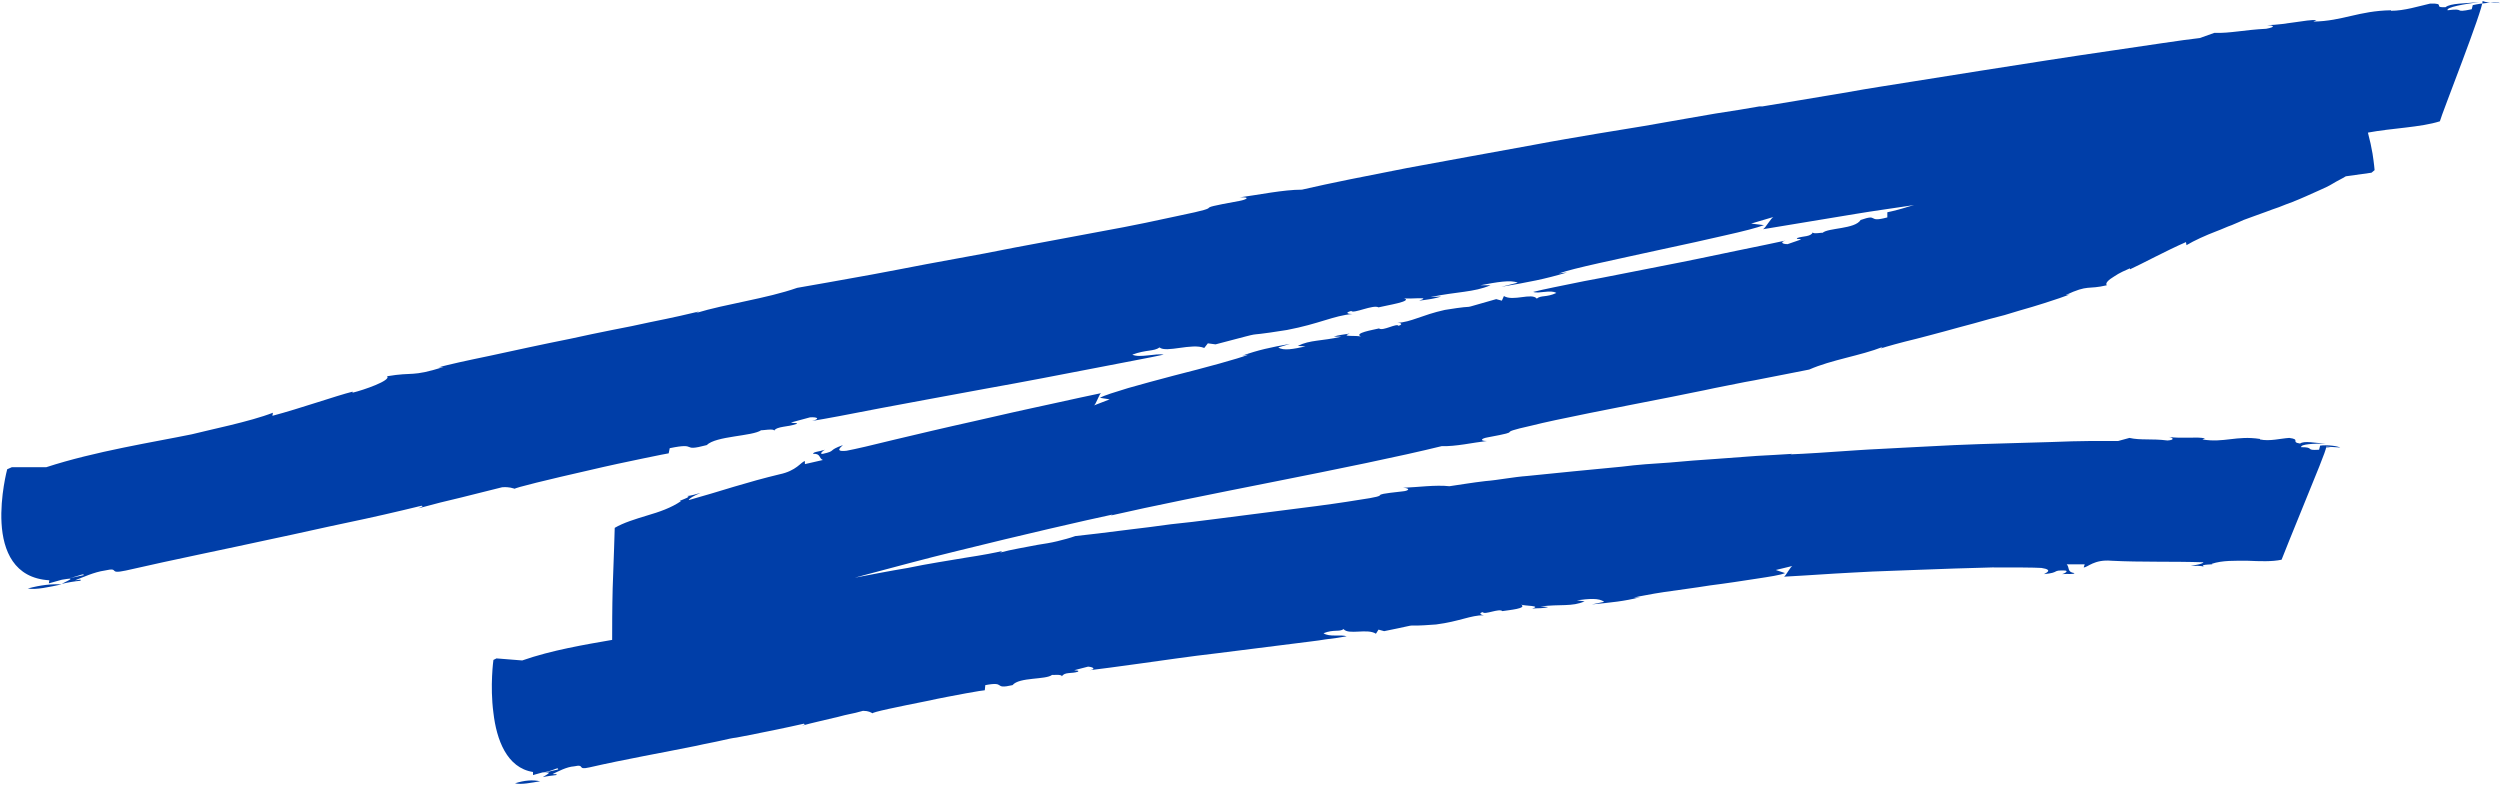 <?xml version="1.0" encoding="UTF-8" standalone="no"?><svg xmlns="http://www.w3.org/2000/svg" xmlns:xlink="http://www.w3.org/1999/xlink" fill="#000000" height="152.7" preserveAspectRatio="xMidYMid meet" version="1" viewBox="-0.3 0.0 486.4 152.7" width="486.4" zoomAndPan="magnify"><g id="change1_1"><path d="M11.7,113.7c-2.4,0.5-5,1.1-6.6,0.8C7.7,113.8,9.7,113.6,11.7,113.7z M11.8,113.7 C11.8,113.7,11.8,113.7,11.8,113.7C11.8,113.7,11.7,113.7,11.8,113.7C11.7,113.7,11.8,113.7,11.8,113.7z M482.1,0.3 c0.7-0.1,1.4-0.2,2-0.3C483.5,0.1,482.8,0.2,482.1,0.3z M262.7,61.2c0.1,0,0.1,0,0.2,0C262.8,61.2,262.7,61.2,262.7,61.2z M342.4,44.9c0,0-0.1,0-0.1,0C342.3,45,342.3,44.9,342.4,44.9z M486.1,0.6c-0.5-0.3-3.6,0-5.3,0.4l-0.2,0.8c-3.8,0.8-1-0.3-4.7,0.2 c-0.3-0.6,3.2-1.2,6.2-1.6c-2.8,0.3-5.6,0.2-6.6,1c-2.6,0.1,0.2-0.8-3-0.7c-2.2,0.5-5,1.4-7.6,1.4l0-0.1c-6.3,0.1-9.4,2.1-15.1,2.2 l0.6-0.3c-2-0.1-5.9,0.9-9.6,1c1,0,2,0.3-0.2,0.7c-4.2,0.2-7,0.9-10.1,0.8l-2.8,1c-3.6,0.4-9.9,1.4-17.5,2.5 c-7.6,1.1-16.5,2.5-25.4,3.9c-4.5,0.7-8.9,1.4-13.2,2.1c-4.3,0.7-8.4,1.3-12.2,2c-7.6,1.3-13.8,2.3-17.4,2.9l0.6-0.2 c-2.8,0.5-5.9,1-9.2,1.5c-3.4,0.6-7,1.2-10.9,1.9c-3.8,0.7-7.9,1.3-12,2c-4.1,0.7-8.3,1.4-12.5,2.2c-8.4,1.5-16.9,3.1-24.6,4.5 c-7.7,1.5-14.8,2.9-20.4,4.2c-3.6,0-8.4,1-12.1,1.5c2.1-0.1,1.5,0.4-0.1,0.7c-11.1,2-0.7,0.6-11.9,2.9c-3.2,0.7-8.7,1.9-15.4,3.1 c-3.3,0.6-6.9,1.3-10.7,2c-3.7,0.7-7.6,1.4-11.5,2.2c-3.9,0.7-7.7,1.4-11.4,2.1c-3.7,0.7-7.2,1.4-10.5,2c-6.5,1.2-11.8,2.1-14.6,2.6 c-6,2.1-13.8,3.1-19.7,4.9l0.6-0.3c-1.6,0.4-5.1,1.2-9.6,2.1c-2.2,0.5-4.7,1-7.3,1.5c-2.6,0.5-5.3,1.1-8.1,1.7 c-5.5,1.1-11,2.3-15.6,3.3c-2.3,0.5-4.4,0.9-6.1,1.3c-1.7,0.4-3.1,0.7-4,1l1-0.1c-6.4,2-5.7,0.9-11,1.8c0.9,0.8-4.6,2.7-6.7,3.2 l0-0.2C65.1,77,58,79.5,52.7,80.9l0.1-0.6C48.5,82,40.1,83.7,37,84.5c-7.3,1.5-18.8,3.3-28.3,6.4l-6.7,0l-0.9,0.4 c0,0-1.4,5.2-1.1,10.5c0.3,5.3,2.4,10.7,9.3,11.1l-0.1,0.6l2.5-0.7c3.1-0.5,4.3-1.4,4.3-0.9l-4.2,0.9c3.1-0.6,1,0.2-0.1,0.8 c1.3-0.3,2.5-0.5,3.6-0.6c0.5-0.4-0.5-0.1-1-0.1c1.6-0.6,3.7-1.6,5.8-1.9c3.1-0.7,0.4,0.8,4.1,0c9.6-2.2,19.1-4.1,28.7-6.2 c4.8-1,9.5-2.1,14.3-3.1c4.8-1,9.6-2.1,14.5-3.3c0.5,0.1,0,0.2-0.6,0.5c2.9-0.8,5.7-1.5,8.3-2.1c2.7-0.7,5.3-1.3,8-2 c1.5-0.1,2,0.2,2.5,0.3c-0.5-0.1,6.9-1.9,14.4-3.6c3.8-0.9,7.6-1.7,10.5-2.3c2.9-0.6,4.9-1,5-1l0.2-1c5.8-1.2,1.9,0.8,7.2-0.6 c1.8-1.8,8.9-1.7,10.6-2.9c0,0.1,2.6-0.4,2.5,0.1c0.6-0.9,2.7-0.7,4.3-1.3c0.6-0.3-0.5-0.1-1-0.3l3.7-1c1.5-0.1,2,0.3,0.4,0.7 c2.5-0.4,7.3-1.3,13.4-2.5c6-1.1,13.3-2.5,20.5-3.8c7.3-1.3,14.5-2.7,20.7-3.9c6.1-1.2,11.1-2.1,13.8-2.7c-1.5-0.3-4.7,0.7-6.1,0 c2.7-1,4.2-0.6,5.3-1.4c1.3,1.1,6.3-0.9,8.7,0.1l0.7-0.9l1.5,0.2c6.1-1.6,6.8-1.8,7.4-1.9c0.5-0.1,0.9,0,6.5-0.9 c6.3-1.2,9.1-2.8,12.7-3.1c-0.6,0-1.7-0.2-0.2-0.6c0.4,0.6,4.3-1.3,5.3-0.7c1.6-0.4,6.9-1.2,4.9-1.8c1,0.3,5.7-0.4,3,0.5 c1.6-0.2,3.1-0.4,4.3-0.8l-2.1,0.1c5.3-1.1,8.4-0.9,11.7-2.3l-2,0c3.2-0.6,5.9-1.1,7.3-0.5l-3.2,0.8c5.3-0.9,8.5-1.5,12.8-2.8 l-1.6,0.2c2.7-1,11.5-2.8,20.1-4.7c4.3-0.9,8.7-1.9,12.2-2.7c3.6-0.8,6.3-1.5,7.6-2l-2.5-0.3l4.4-1.3c-0.5,0.1-1.6,2.2-2.1,2.4 c2.4-0.4,7.3-1.2,13.3-2.2c3.1-0.5,6.5-1.1,10-1.6c2-0.3,4-0.6,6.1-0.9c-0.6,0.2-1.2,0.3-1.7,0.5c-2,0.6-3.5,0.9-3.5,0.9l0,1 c-4.1,1.1-1.5-0.8-5.2,0.5c-1.1,1.8-6.3,1.5-7.4,2.5c0-0.1-1.9,0.3-1.9-0.1c-0.4,0.9-1.9,0.7-3,1.1c-0.4,0.3,0.4,0.1,0.7,0.3 l-2.6,0.9c-1.1,0-1.5-0.4-0.4-0.7c-1.8,0.4-5.2,1.1-9.6,2c-4.3,0.9-9.5,2-14.7,3c-5.2,1-10.5,2.1-14.9,2.9c-4.4,0.9-8,1.6-9.9,2.1 c1.1,0.4,3.4-0.5,4.5,0.2c-1.9,0.9-3,0.4-3.8,1.1c-1-1.2-4.6,0.6-6.4-0.5l-0.4,0.9l-1.1-0.3c-8.9,2.5-2,0.8-10,2.1 c-4.5,1-6.6,2.4-9.2,2.5c0.4,0,1.3,0.2,0.2,0.6c-0.3-0.6-3.1,1.1-3.8,0.5c-1.2,0.3-5,0.9-3.5,1.6c-0.7-0.3-4.2,0.1-2.2-0.6 c-1.2,0.2-2.3,0.3-3.1,0.6l1.5,0c-3.9,0.9-6.1,0.6-8.5,1.8l1.5,0.1c-2.3,0.5-4.3,0.9-5.3,0.2l2.3-0.7c-3.9,0.7-6.2,1.2-9.3,2.3 l1.2-0.2c-2,0.8-8.3,2.5-14.6,4.1c-3.1,0.8-6.3,1.7-8.8,2.4c-2.6,0.8-4.6,1.4-5.5,1.9l1.9,0.3l-3.1,1.2c0.4-0.1,1-2.1,1.4-2.4 c-1.8,0.4-5.3,1.1-9.7,2.1c-2.2,0.5-4.7,1-7.3,1.6c-2.6,0.6-5.3,1.2-7.9,1.8c-1.3,0.3-2.7,0.6-4,0.9c-1.3,0.3-2.6,0.6-3.9,0.9 c-2.6,0.6-5,1.2-7.2,1.7c-4.4,1.1-7.9,1.9-9.5,2.2c-2.7,0.3-0.7-1-0.7-1.1c-3.1,1.1-1.2,1.1-3.9,1.7c-0.8,0.1,0-0.6,0.4-0.8 c-1.2,0.4-2.3,0.4-2.3,0.8c1.5-0.1,1.1,0.9,1.9,1.2l-3.5,0.8l0-0.6c-0.8,0.2-1.6,1.9-5,2.6c-2.9,0.7-5.8,1.5-8.8,2.4 c-3,0.9-5.9,1.8-8.8,2.6c0-0.3,1.1-0.9,2.3-1.4c-0.8,0.2-1.9,0.6-2.7,0.6c1.5,0.1-2.3,1.1-1.1,1c-1.9,1.3-4.2,2.1-6.6,2.8 c-2.3,0.7-4.6,1.4-6.3,2.4c0,0.6-0.2,6.2-0.4,11.8c-0.1,3.9-0.1,7.8-0.1,10c-5.2,0.9-11.8,2-17.5,4l-5-0.4l-0.6,0.3 c0,0-0.7,5,0,10.3c0.6,5.2,2.6,10.7,7.7,11.5l0,0.6l1.8-0.5c2.3-0.3,3.1-1.2,3.1-0.6l-3,0.7c2.2-0.4,0.8,0.3,0,0.8 c0.9-0.2,1.8-0.3,2.6-0.4c0.4-0.3-0.4-0.1-0.7-0.2c1.1-0.5,2.7-1.4,4.2-1.5c2.3-0.5,0.4,0.8,3,0.2c7-1.6,13.9-2.8,20.8-4.2 c1.7-0.4,3.5-0.7,5.2-1.1c0.9-0.2,1.7-0.4,2.6-0.5c0.9-0.2,1.7-0.3,2.6-0.5c3.5-0.7,7-1.4,10.5-2.2c0.4,0.2,0,0.2-0.4,0.4 c2.1-0.6,4.1-1,6.1-1.5c1-0.2,1.9-0.5,2.9-0.7c1-0.2,1.9-0.4,2.9-0.7c1.1,0,1.5,0.3,1.9,0.5c-0.4-0.2,5-1.3,10.5-2.4 c2.7-0.6,5.5-1.1,7.6-1.5c2.1-0.4,3.6-0.6,3.7-0.6l0.1-1c4.2-0.8,1.4,0.9,5.3,0c1.3-1.6,6.5-1,7.7-2c0,0.1,1.9-0.2,1.9,0.3 c0.5-0.9,1.9-0.5,3.1-0.9c0.4-0.3-0.4-0.2-0.7-0.3c0.9-0.2,1.8-0.5,2.7-0.7c1.1,0.1,1.5,0.5,0.3,0.7c1.8-0.2,5.4-0.7,9.8-1.3 c4.4-0.6,9.7-1.4,15-2c5.3-0.7,10.6-1.3,15.1-1.9c2.2-0.3,4.3-0.5,6-0.8c1.7-0.2,3.1-0.4,4.1-0.6c-1.1-0.4-3.4,0.2-4.5-0.6 c2-0.8,3.1-0.2,3.9-0.8c1,1.2,4.6-0.2,6.3,0.9l0.5-0.8l1.1,0.3c4.5-0.9,5-1.1,5.4-1.1c0.4,0,0.7,0.1,4.7-0.2 c4.6-0.6,6.7-1.8,9.3-1.8c-0.4,0-1.2-0.4-0.2-0.6c0.3,0.6,3.2-0.8,3.8-0.2c1.2-0.2,5-0.5,3.6-1.3c0.3,0.2,1.4,0.2,2.1,0.3 c0.7,0.1,1.1,0.2,0.1,0.5c1.2-0.1,2.3,0,3.1-0.3l-1.5-0.1c3.9-0.5,6.1,0.1,8.6-1l-1.5-0.2c2.3-0.3,4.3-0.5,5.3,0.3l-2.4,0.5 c3.9-0.4,6.2-0.6,9.4-1.4l-1.2,0.1c0.5-0.2,1.3-0.3,2.3-0.5c1-0.2,2.2-0.4,3.5-0.6c2.7-0.4,5.9-0.8,9-1.3c3.2-0.4,6.4-0.9,9-1.3 c2.6-0.4,4.7-0.7,5.6-1.1l-1.8-0.6l3.3-0.8c-0.4,0-1.3,1.9-1.7,2.1c1.8-0.1,5.3-0.3,9.8-0.6c2.3-0.1,4.8-0.3,7.4-0.4 c2.6-0.1,5.3-0.2,8-0.3c5.4-0.2,10.8-0.4,15.3-0.5c4.5,0,8,0,9.6,0.1c2.6,0.4,0.5,1.1,0.5,1.2c3.2-0.3,1.4-0.8,4.1-0.7 c0.7,0.1-0.1,0.6-0.6,0.7c1.2-0.1,2.3,0.1,2.4-0.2c-1.5-0.2-0.9-1.1-1.5-1.7l3.5,0l-0.2,0.6c0.8,0,2-1.6,5.4-1.3 c5.8,0.3,12.1,0.1,17.9,0.3c-0.1,0.3-1.3,0.5-2.5,0.7c0.8,0,2-0.1,2.7,0.2c-1.4-0.6,2.4-0.4,1.4-0.6c2.1-0.7,4.6-0.6,7-0.6 c2.4,0.1,4.7,0.2,6.6-0.2c0.2-0.6,2.3-5.7,4.4-10.9c2.1-5.2,4.3-10.4,4.3-11.1c1.2,0.1,2.4,0.1,2.7,0.2c-0.3-0.3-2.6-0.6-3.9-0.4 l-0.2,0.8c-2.9,0.2-0.7-0.5-3.5-0.5c-0.1-0.6,2.4-0.7,4.7-0.7c-2-0.1-4.1-0.6-4.9,0c-1.9-0.3,0.2-0.8-2.1-1.1 c-1.7,0.1-3.8,0.7-5.7,0.3l0-0.1c-4.6-0.7-7,0.8-11.2,0.1l0.5-0.2c-1.5-0.4-4.4,0.1-7.1-0.3c0.8,0.1,1.4,0.6-0.2,0.7 c-3.1-0.4-5.2,0-7.4-0.5l-2.2,0.6c-0.7,0-1.5,0-2.4,0c-0.9,0-1.9,0-3,0c-2.2,0-4.8,0.1-7.6,0.2c-5.6,0.2-12.3,0.3-18.9,0.6 c-3.3,0.2-6.6,0.3-9.8,0.5c-3.2,0.2-6.3,0.3-9.1,0.5c-5.6,0.4-10.3,0.7-13,0.8l0.4-0.1c-2,0.1-4.4,0.3-6.9,0.4 c-2.5,0.2-5.2,0.4-8.1,0.6c-2.9,0.2-5.8,0.4-8.9,0.7c-3.1,0.2-6.2,0.4-9.3,0.8c-6.3,0.6-12.5,1.2-18.3,1.8c-1.4,0.1-2.8,0.3-4.2,0.5 c-1.4,0.2-2.7,0.4-4,0.5c-2.6,0.3-4.9,0.7-7,1c-2.7-0.3-6.2,0.2-9,0.3c1.5,0.1,1.1,0.6-0.1,0.7c-8.3,0.9-0.5,0.5-8.8,1.7 c-2.4,0.4-6.5,1-11.4,1.6c-4.9,0.6-10.7,1.4-16.4,2.1c-2.9,0.4-5.7,0.7-8.5,1c-2.7,0.4-5.4,0.7-7.8,1c-4.8,0.6-8.7,1.1-10.8,1.3 c-1.1,0.4-2.3,0.7-3.5,1c-1.2,0.3-2.5,0.5-3.8,0.7c-2.5,0.5-5.1,0.9-7.3,1.5l0.4-0.3c-1.2,0.3-3.8,0.8-7.1,1.3 c-1.7,0.3-3.5,0.6-5.4,0.9c-1.9,0.3-3.9,0.7-5.9,1.1c-3.6,0.6-7.2,1.3-10.3,1.9c0.7-0.2,1.5-0.4,2.2-0.6c5.3-1.4,11.5-3.1,17.7-4.6 c12.5-3.1,25.1-6,30.3-7.1l-0.4,0.2c7.8-1.8,19.8-4.2,31.9-6.6c12.1-2.4,24.4-4.9,32.5-6.9c2.7,0.1,6.1-0.7,8.8-1 c-1.5,0-1.1-0.5,0.1-0.7c8.1-1.5,0.5-0.5,8.6-2.3c4.7-1.2,16.1-3.4,27.3-5.6c2.8-0.6,5.6-1.1,8.3-1.7c2.7-0.5,5.3-1.1,7.7-1.5 c4.7-0.9,8.6-1.7,10.7-2.1c4.3-1.9,10-2.7,14.3-4.4l-0.4,0.3c1.2-0.4,3.7-1.1,7-1.9c1.6-0.4,3.4-0.9,5.3-1.4 c1.9-0.5,3.9-1.1,5.9-1.6c2-0.6,4-1.1,5.9-1.6c1.9-0.6,3.7-1.1,5.4-1.6c1.7-0.5,3.2-1,4.4-1.4c1.3-0.4,2.2-0.8,2.9-1l-0.8,0.1 c4.5-2.1,4.2-1,8-1.9c-0.4-0.4,0.4-1.1,1.4-1.7c1-0.7,2.4-1.3,3.1-1.6l0,0.2c2.2-1,7.2-3.7,10.9-5.3l0.1,0.6 c1.5-0.9,3.7-1.9,5.8-2.7c1.1-0.4,2.1-0.9,3-1.2c0.9-0.4,1.7-0.7,2.3-1c1.3-0.5,2.8-1,4.4-1.6c0.8-0.3,1.6-0.6,2.5-0.9 c0.8-0.3,1.7-0.7,2.6-1c1.8-0.7,3.5-1.5,5.3-2.3c0.9-0.4,1.8-0.8,2.6-1.3c0.8-0.5,1.7-0.9,2.5-1.4l5-0.7l0.6-0.5 c0,0-0.1-1.3-0.4-3.2c-0.2-1.2-0.5-2.6-0.9-4.1c4.8-0.9,10.2-1,14-2.2c0.3-1.3,8.5-22,8.3-23.4C484,0.7,485.6,0.5,486.1,0.6z M271.3,63.2c0,0-0.1,0-0.1,0C271.2,63.2,271.3,63.2,271.3,63.2z M213.5,77.1c0,0,0.1,0,0.1,0C213.5,77,213.5,77,213.5,77.1z M99.9,152.4c1.2,0.3,3.1-0.1,4.9-0.4C103.3,151.7,101.8,151.8,99.9,152.4z M104.8,151.9C104.8,151.9,104.8,151.9,104.8,151.9 C104.8,151.9,104.8,151.9,104.8,151.9C104.8,151.9,104.8,151.9,104.8,151.9z M453.1,87c-0.5,0-1,0-1.5,0 C452.1,87.1,452.6,87.1,453.1,87z M346.3,113.1c0,0-0.1,0-0.1,0C346.2,113.1,346.3,113.1,346.3,113.1z M287.9,120.5c0,0-0.1,0-0.1,0 C287.8,120.5,287.8,120.5,287.9,120.5z" fill="#003ea8"/></g></svg>
